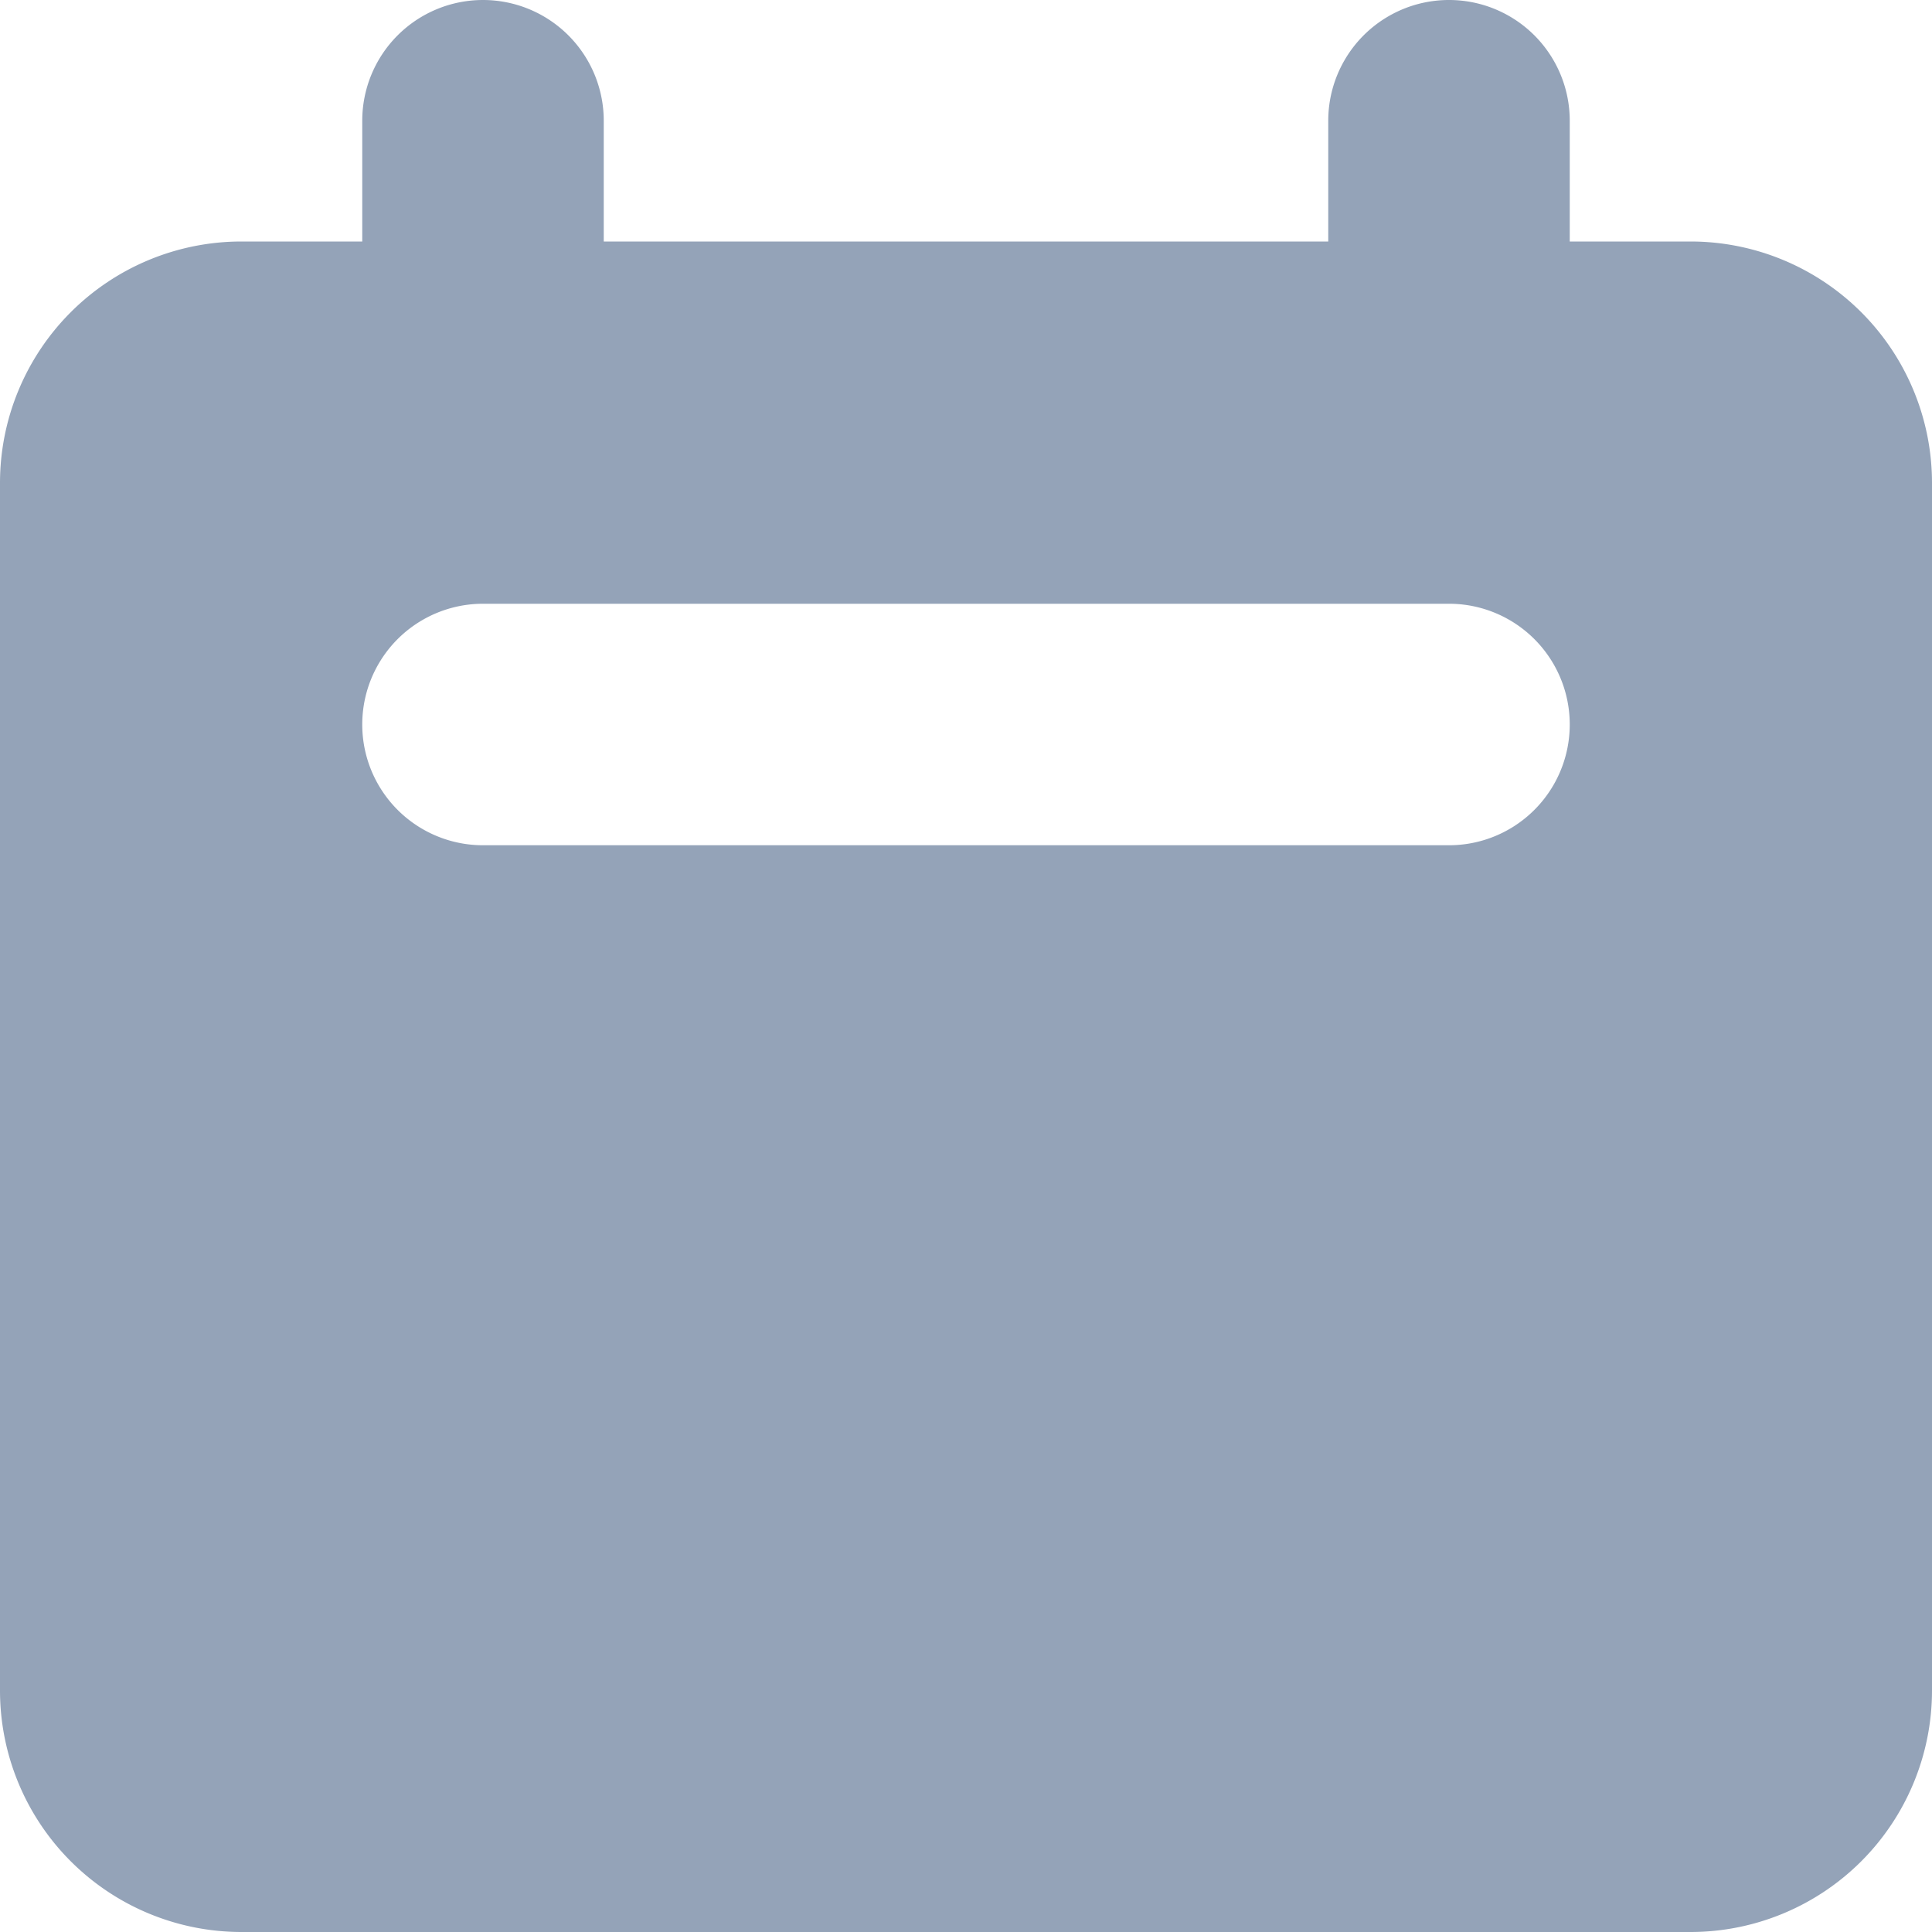 <svg xmlns="http://www.w3.org/2000/svg" width="12" height="12" viewBox="0 0 12 12">
  <path id="calendar" d="M5,2a.75.75,0,0,0-.75.75V3.5H3.5A1.5,1.5,0,0,0,2,5v7.5A1.5,1.5,0,0,0,3.5,14h9A1.5,1.5,0,0,0,14,12.5V5a1.5,1.5,0,0,0-1.5-1.5h-.75V2.75a.75.75,0,0,0-1.5,0V3.5H5.75V2.75A.75.75,0,0,0,5,2ZM5,5.75a.75.75,0,0,0,0,1.5h6a.75.75,0,0,0,0-1.5Z" transform="translate(-2 -2)" fill="#94a3b8" fill-rule="evenodd"/>
</svg>
